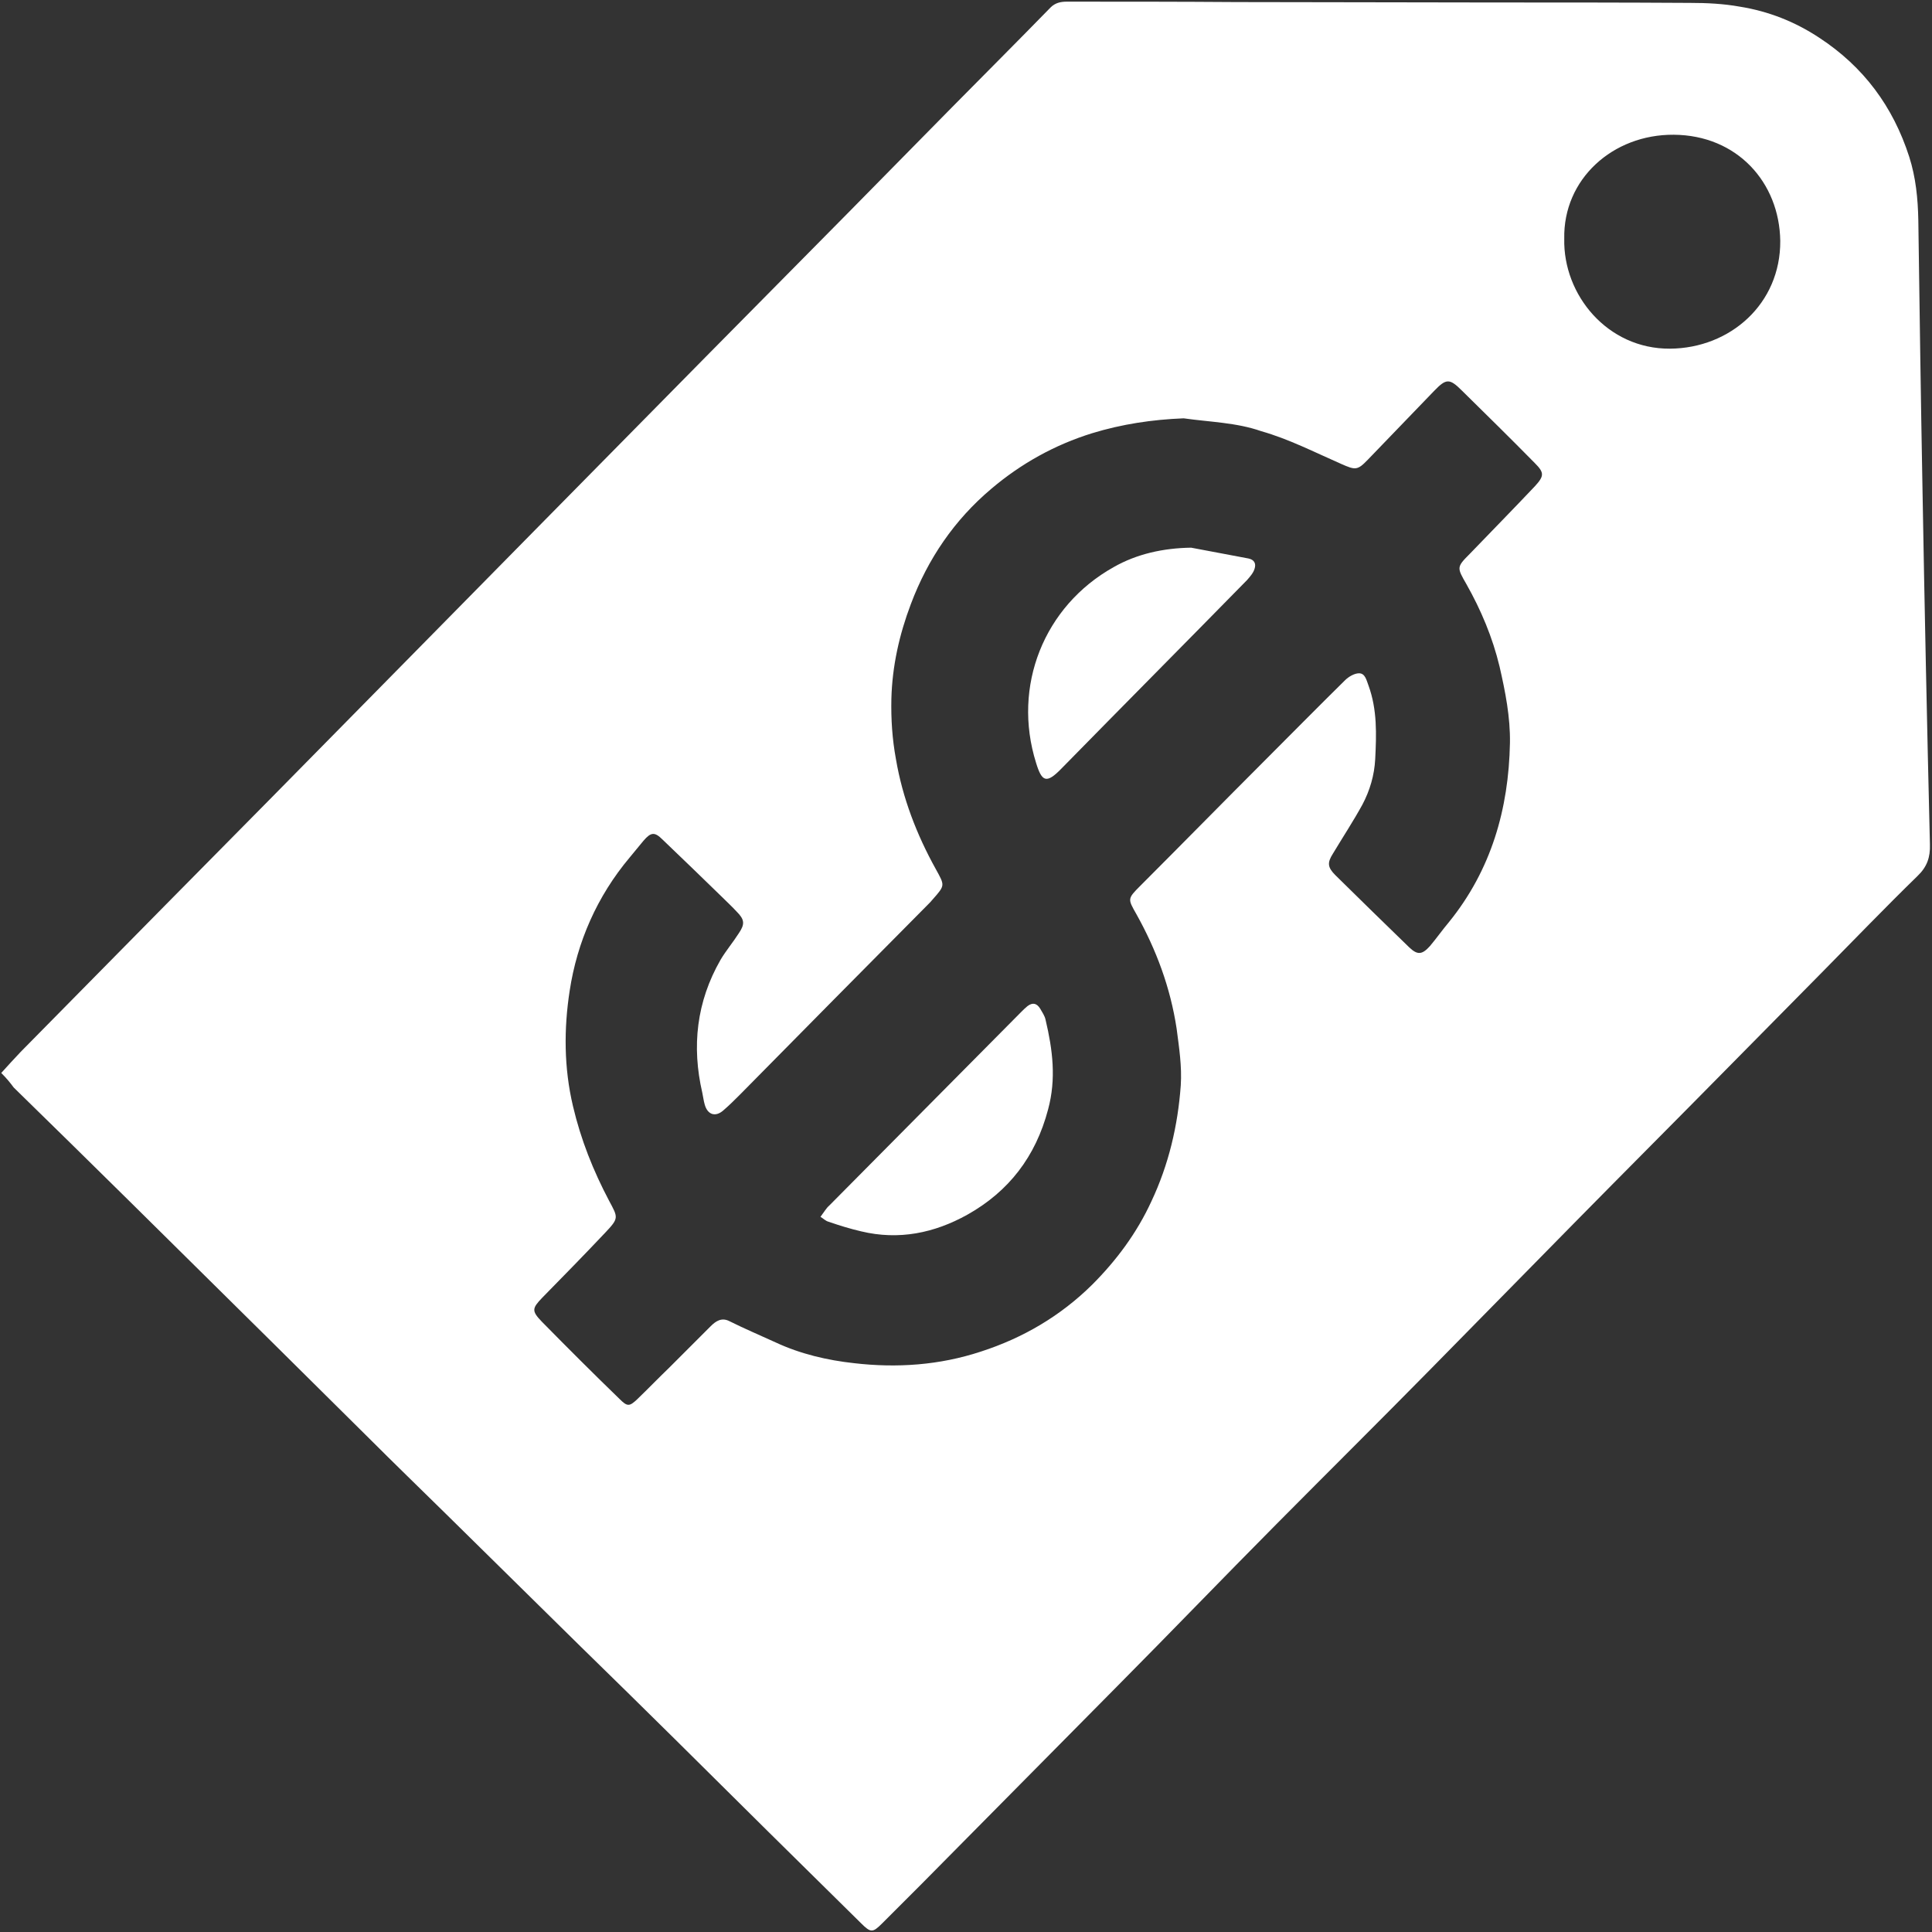 <?xml version="1.0" encoding="utf-8"?>
<!-- Generator: Adobe Illustrator 28.2.0, SVG Export Plug-In . SVG Version: 6.00 Build 0)  -->
<svg version="1.1" id="Layer_1" xmlns="http://www.w3.org/2000/svg" xmlns:xlink="http://www.w3.org/1999/xlink" x="0px" y="0px"
	 viewBox="0 0 466 466" style="enable-background:new 0 0 466 466;" xml:space="preserve">
<rect x="0" y="0" width="466" height="466" fill="#333333" stroke="none"/>
<style type="text/css">
	.st0{fill:#FFFFFF;}
</style>
<g>
	<path class="st0" d="M0.3,258.8c1.7-1.9,3.2-3.5,4.7-5.1c11.5-11.7,23.1-23.4,34.6-35.1c16.9-17.1,33.8-34.2,50.6-51.3
		c12.8-13,25.7-26.1,38.5-39.1c13.8-14,27.5-27.9,41.3-41.9c11.5-11.6,22.9-23.2,34.4-34.8c8.4-8.5,16.8-17.1,25.2-25.6
		c7.9-8,15.9-16,23.8-24.1c1.1-1.1,2.4-1.4,3.9-1.4c13.7,0,27.3,0,41,0.1c20.4,0,40.8,0.1,61.2,0.1c16.1,0,32.1,0,48.2,0.1
		c4,0,8,0.2,11.9,0.9c6.9,1.1,13.3,3.6,19.2,7.5c10.7,7,17.8,16.6,21.7,28.7c1.6,5,2.1,10.1,2.2,15.3c0.3,21.5,0.6,43,1,64.5
		c0.5,28.7,1.1,57.4,1.8,86.1c0.1,3.1-0.7,5.4-3,7.6c-7.8,7.6-15.4,15.5-23,23.2c-7.6,7.7-15.2,15.4-22.8,23.1
		c-12.3,12.5-24.7,24.9-37,37.4c-11.5,11.7-23,23.4-34.5,35.1c-12.4,12.6-25,25.1-37.4,37.6c-12.9,13-25.6,26.2-38.5,39.2
		c-15.7,15.9-31.4,31.7-47,47.5c-3.2,3.2-6.4,6.4-9.6,9.6c-2.2,2.2-2.7,2.2-5-0.1c-7.4-7.3-14.8-14.6-22.2-21.9
		c-7.6-7.5-15.1-15-22.7-22.5c-7.5-7.4-15.1-14.9-22.7-22.3c-10.9-10.7-21.7-21.4-32.6-32.1c-6.2-6.1-12.4-12.1-18.5-18.2
		c-7.6-7.5-15.1-15-22.7-22.5c-11.7-11.6-23.4-23.1-35.1-34.7c-9.3-9.2-18.6-18.3-27.9-27.4C2.5,261.2,1.6,260.1,0.3,258.8z
		 M285.5,100.9c-7.6,0.3-14.9,1.4-22.1,3.6c-9,2.8-17.1,7.3-24.3,13.4c-8.9,7.5-15.3,16.9-19.4,27.8c-2.8,7.4-4.5,15-4.7,22.9
		c-0.1,4.9,0.2,9.6,1.1,14.5c1.6,9.4,5,18.2,9.6,26.5c2.2,4,2.3,3.9-0.7,7.3c-0.4,0.5-0.8,0.9-1.3,1.4
		c-15.1,15.2-30.1,30.4-45.2,45.7c-1.3,1.3-2.6,2.6-4,3.8c-1.9,1.7-3.8,1.1-4.5-1.3c-0.3-1-0.4-2-0.6-2.9c-2.6-11.2-1.4-22,4.4-32.1
		c1.3-2.2,3-4.2,4.4-6.4c1.5-2.2,1.4-3.3-0.5-5.2c-1.1-1.2-2.3-2.3-3.4-3.4c-4.8-4.7-9.6-9.3-14.5-14c-1.9-1.9-2.8-1.8-4.6,0.3
		c-1.1,1.3-2.2,2.7-3.3,4c-7.9,9.4-12.7,20.4-14.5,32.2c-1.4,9.1-1.4,18.5,0.8,27.8c1.9,8.1,4.9,15.6,8.7,22.8
		c2.2,4.1,2.4,4.2-0.9,7.7c-5,5.3-10.1,10.5-15.2,15.7c-2.5,2.6-2.6,3.2-0.1,5.8c6.2,6.3,12.4,12.5,18.7,18.6
		c1.9,1.9,2.4,1.9,4.3,0.1c2.6-2.5,5.1-5.1,7.7-7.6c3.3-3.3,6.7-6.7,10-10c1.3-1.3,2.7-2.2,4.6-1.2c3.6,1.8,7.4,3.4,11.1,5.1
		c6,2.8,12.5,4.3,18.9,5c10.3,1.2,20.6,0.5,30.6-2.8c10.2-3.3,19.2-8.6,26.8-16.1c5.9-5.9,10.8-12.5,14.3-20.1
		c4.2-8.9,6.4-18.3,7.1-28c0.3-4.6-0.4-9.1-1-13.7c-1.5-9.9-4.9-19-9.7-27.6c-2.1-3.7-2.2-3.7,1-6.9c9.9-9.9,19.7-19.9,29.6-29.8
		c6.6-6.6,13.1-13.2,19.7-19.7c0.9-0.9,2.3-1.7,3.4-1.7c1.5,0,1.8,1.7,2.3,3c2.1,5.8,1.9,11.7,1.6,17.7c-0.2,3.9-1.3,7.6-3.1,11
		c-2.2,4-4.7,7.8-7.1,11.8c-1.4,2.2-1.3,3.3,0.6,5.2c5.9,5.8,11.8,11.6,17.8,17.4c2,1.9,3.1,1.8,5-0.3c1.6-1.9,3-3.9,4.6-5.8
		c10.2-12.6,14.4-27.3,14.7-43.2c0.1-6.2-1.1-12.3-2.5-18.4c-1.7-7.1-4.5-13.7-8-19.9c-2.3-4-2.4-4.1,0.8-7.3
		c5.2-5.4,10.5-10.8,15.7-16.3c2.3-2.5,2.3-3.3,0-5.6c-5.8-5.9-11.7-11.7-17.6-17.5c-3-3-3.8-2.9-6.7,0.1
		c-5.3,5.5-10.7,11.1-16,16.6c-2.5,2.6-3,2.5-6.4,1c-6.4-2.8-12.6-6-19.3-7.9C298.2,101.9,291.8,101.8,285.5,100.9z M377.3,57.6
		c-0.3,13.5,10.4,26.6,25.5,26.5c14.5-0.1,26.7-10.8,26.6-26C429.2,44,419,32.6,403.7,32.5C389,32.4,377,43.2,377.3,57.6z"/>
	<path class="st0" d="M197.9,293.5c0.9-1.2,1.4-2.1,2.1-2.7c15.5-15.6,30.9-31.2,46.4-46.8c0.4-0.4,0.9-0.9,1.4-1.3
		c1.3-1,2.3-0.7,3.1,0.6c0.5,0.9,1.1,1.7,1.3,2.7c1.7,7.2,2.6,14.2,0.6,21.6c-3,11.4-9.5,19.8-19.5,25.4c-7.9,4.4-16.5,6.2-25.6,4
		c-2.6-0.6-5.2-1.4-7.8-2.3C199.1,294.5,198.6,293.9,197.9,293.5z"/>
	<path class="st0" d="M287.3,132.1c4.6,0.9,9.2,1.7,13.8,2.6c1.5,0.3,1.9,1.3,1.5,2.5c-0.3,1-1.1,1.9-1.8,2.7
		c-14.9,15.2-29.9,30.3-44.8,45.5c-3.6,3.7-4.7,3.2-6.1-1.4c-5.8-18.5,1.9-37.8,18.7-47.2C274.2,133.6,280.6,132.2,287.3,132.1z"/>
</g>
</svg>
